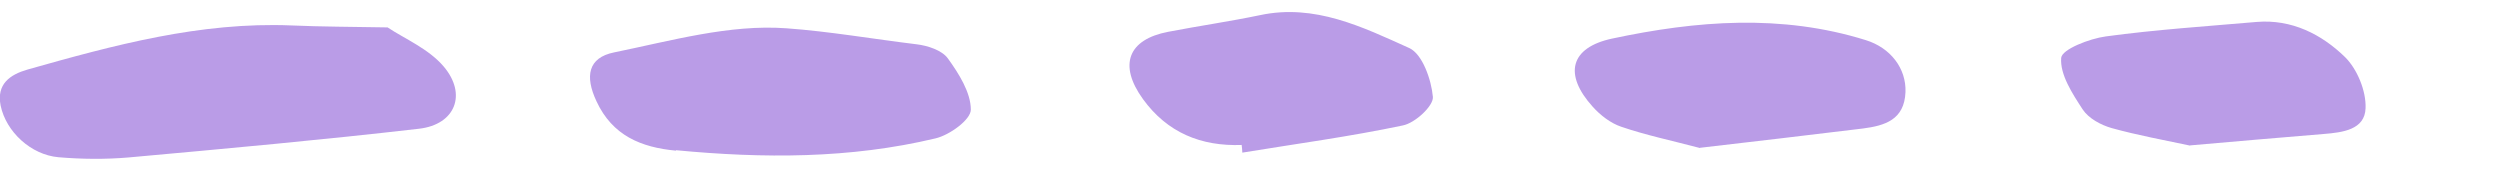 <svg fill="none" height="8" viewBox="0 0 114 8" width="114" xmlns="http://www.w3.org/2000/svg" xmlns:xlink="http://www.w3.org/1999/xlink"><clipPath id="a"><path d="m0 0h114v8h-114z"/></clipPath><g clip-path="url(#a)" fill="#ba9ce7"><path d="m17.69 1.26c.75.5 1.85.96 2.54 1.77 1.08 1.27.53 2.65-1.12 2.84-4.41.51-8.83.91-13.25 1.31-1.05.09-2.13.08-3.19-.01-1.26-.11-2.39-1.16-2.64-2.35-.2-.99.43-1.42 1.23-1.65 3.93-1.11 7.87-2.18 12.03-2.01 1.36.06 2.72.06 4.39.09z"/><path d="m30.82 6.87c-1.58-.15-2.89-.68-3.62-2.25-.54-1.15-.38-1.99.8-2.23 2.6-.53 5.27-1.29 7.86-1.1 1.95.14 3.96.49 5.94.73.5.06 1.15.27 1.42.64.5.69 1.05 1.56 1.05 2.34 0 .46-.97 1.16-1.61 1.31-3.89.93-7.86.92-11.83.54z"/><path d="m123.77.97c2.19-.21 3.91 1.02 5.69 1.93.93.48 1.22 1.44 1.02 2.48-.18.94-.9 1.18-1.71 1.28-3.72.47-7.44.72-11.16-.02-1.28-.26-2.33-.9-3.05-2-1-1.53-.56-2.72 1.24-2.96 2.64-.34 5.31-.49 7.96-.72z"/><path d="m77.52 6.75c-1.33-.35-2.48-.59-3.59-.97-.48-.16-.95-.52-1.3-.91-1.34-1.48-1.03-2.7.88-3.11 3.85-.82 7.72-1.13 11.57.07 1.13.35 1.85 1.29 1.81 2.37-.05 1.27-.95 1.53-1.94 1.66-2.52.31-5.04.6-7.43.88z"/><path d="m56.63 6.61c-1.86.07-3.4-.56-4.51-2.09-1.13-1.56-.68-2.72 1.15-3.07 1.4-.27 2.8-.47 4.19-.76 2.49-.53 4.67.54 6.8 1.5.6.27 1.01 1.44 1.08 2.23.03.41-.81 1.19-1.37 1.3-2.42.51-4.88.84-7.32 1.24 0-.12-.02-.23-.03-.35z"/><path d="m99.87 6.64c-1.17-.25-2.39-.47-3.58-.8-.49-.14-1.05-.44-1.32-.85-.47-.72-1.04-1.59-.98-2.35.03-.39 1.29-.88 2.04-.98 2.28-.31 4.58-.46 6.88-.66 1.59-.13 2.95.56 4.02 1.6.56.55.97 1.55.94 2.33-.03.99-1.05 1.11-1.91 1.18-2 .16-4 .34-6.09.52z"/></g></svg>